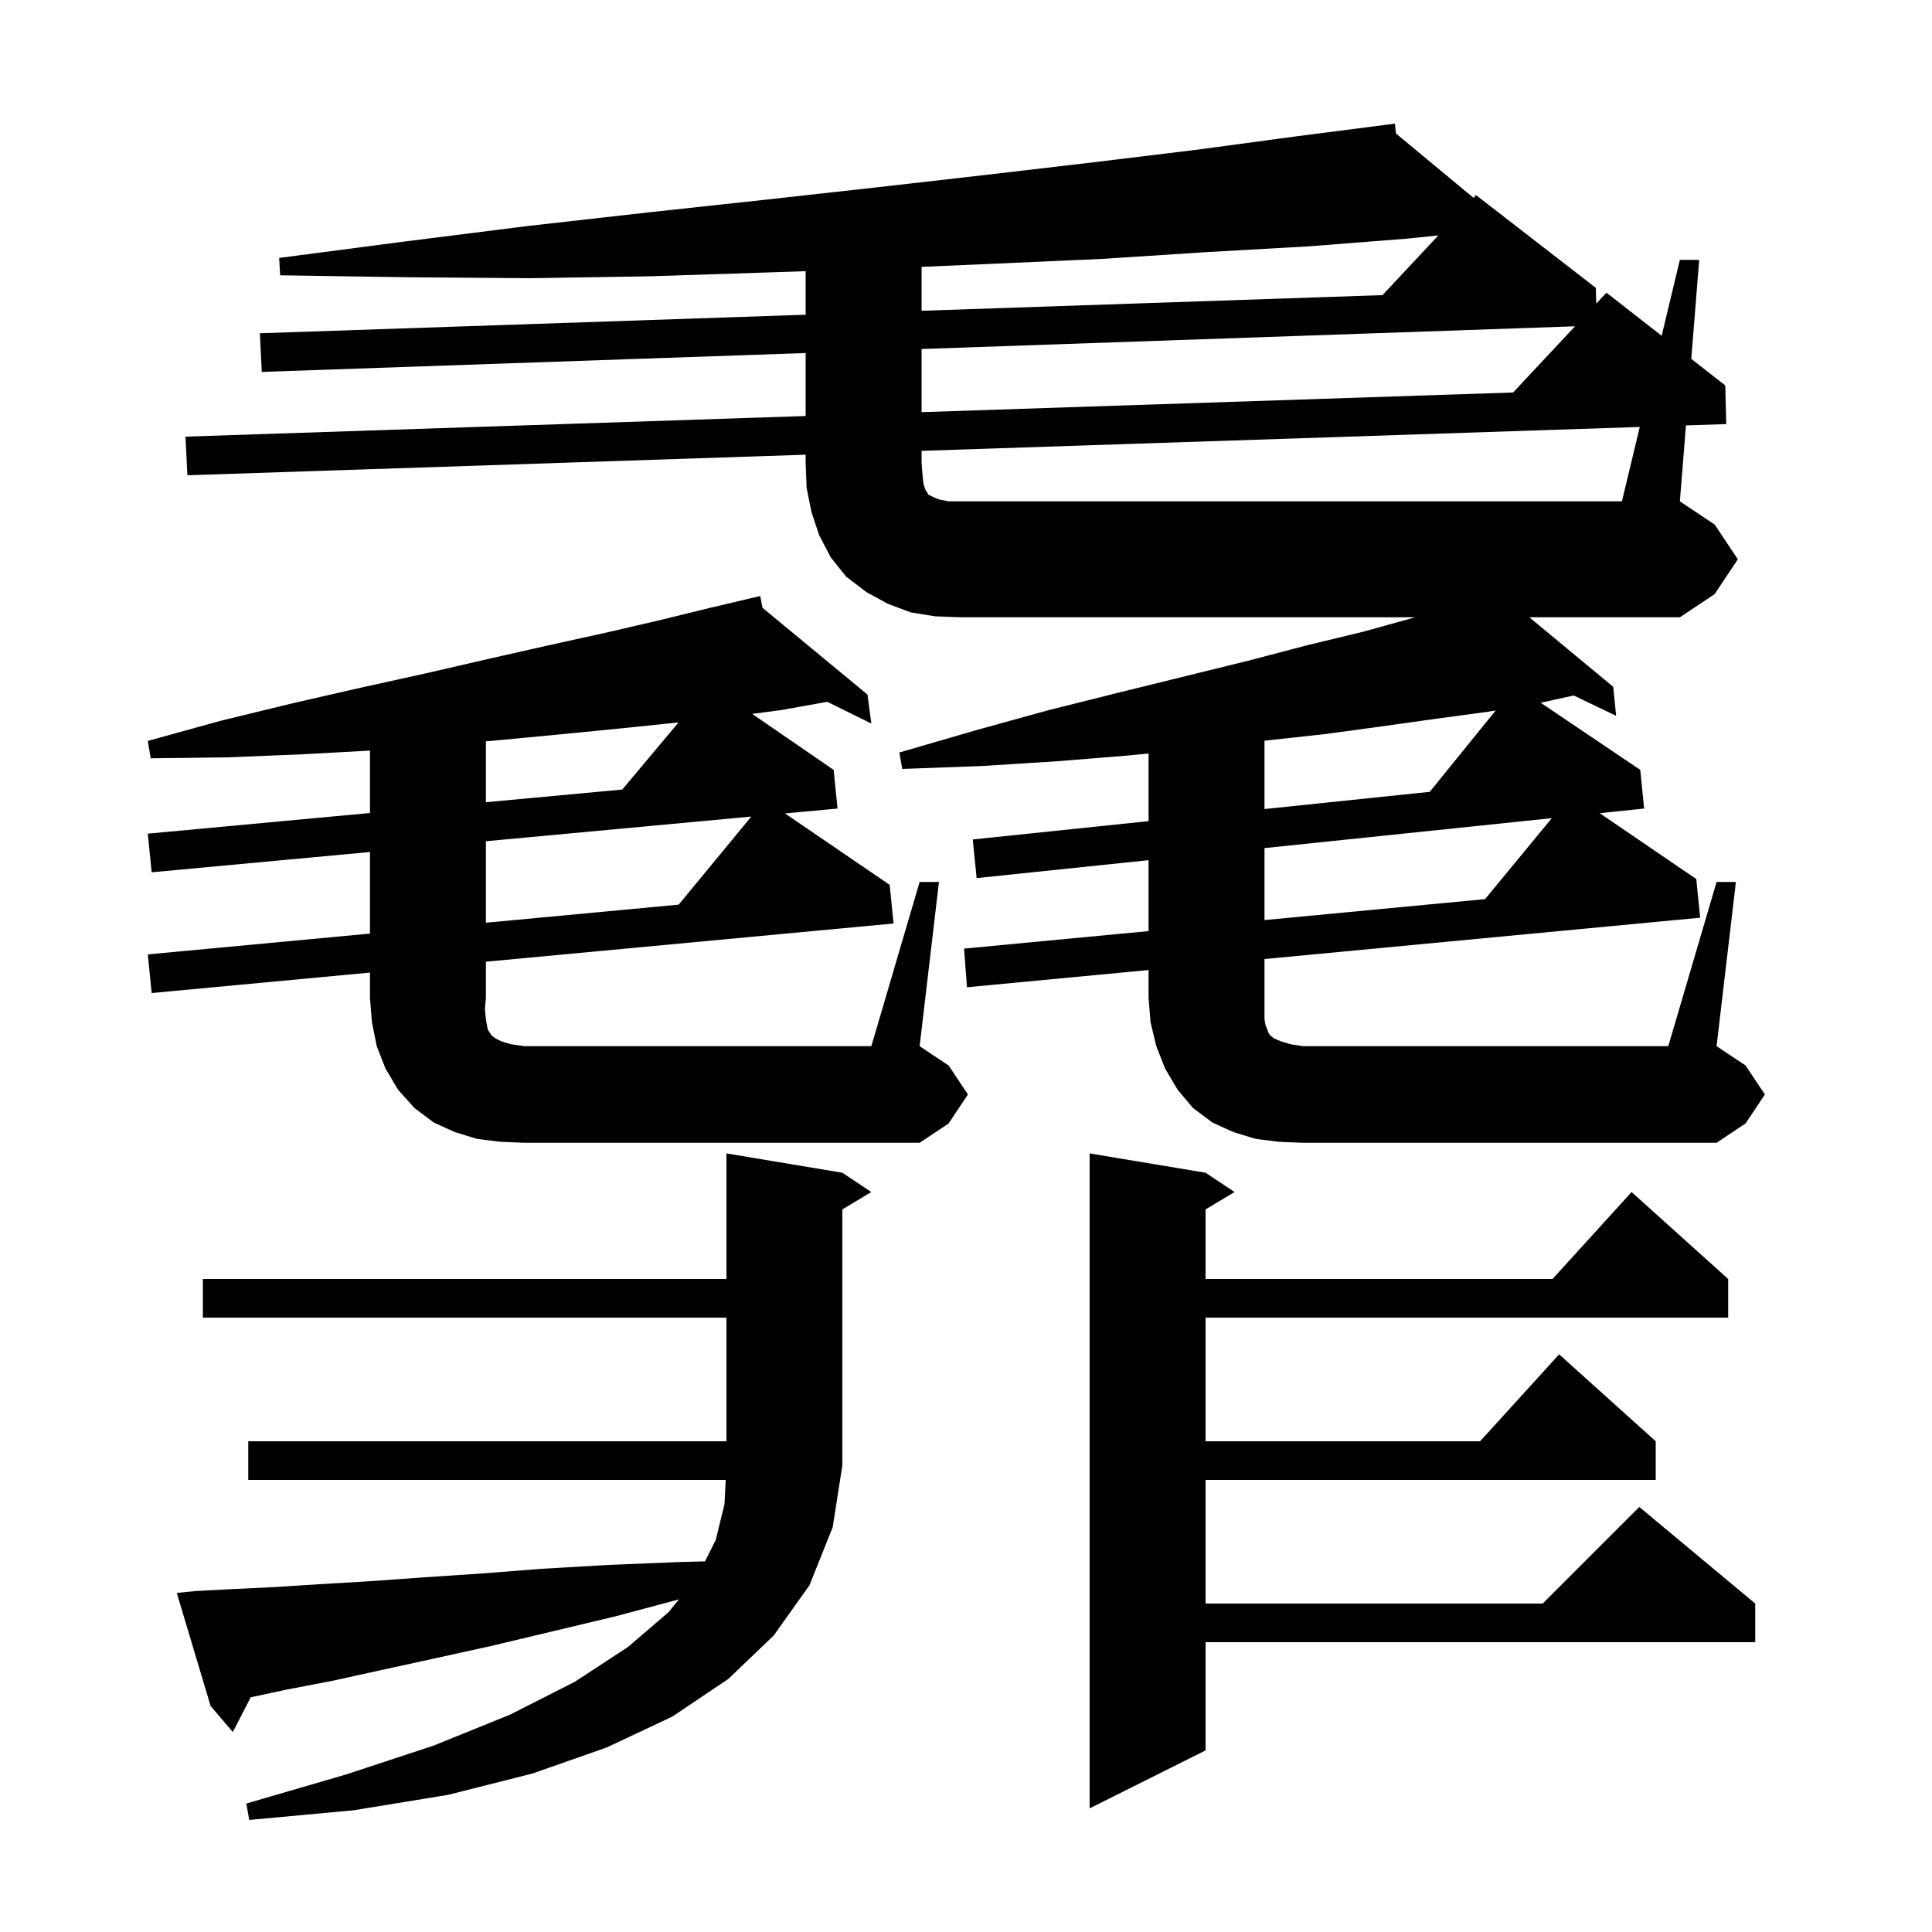<svg xmlns="http://www.w3.org/2000/svg" xmlns:xlink="http://www.w3.org/1999/xlink" version="1.1" baseProfile="full" viewBox="0 0 200 200" width="200" height="200"><g fill="currentColor"><path d="M 83.8 164.1 L 80.1 169.3 L 75.4 173.8 L 69.6 177.7 L 62.8 180.9 L 55.1 183.6 L 46.4 185.8 L 36.6 187.4 L 25.8 188.4 L 25.5 186.7 L 35.8 183.7 L 44.9 180.7 L 52.8 177.5 L 59.5 174.1 L 65.0 170.5 L 69.2 166.9 L 70.282 165.565 L 63.8 167.3 L 57.1 168.9 L 50.8 170.4 L 44.9 171.7 L 39.4 172.9 L 34.4 174.0 L 29.7 174.9 L 25.955 175.703 L 24.1 179.3 L 21.8 176.6 L 18.3 164.9 L 20.3 164.7 L 24.1 164.5 L 28.3 164.3 L 33.0 164.0 L 38.1 163.7 L 43.7 163.3 L 49.7 162.9 L 56.1 162.4 L 63.0 162.0 L 70.4 161.7 L 72.983 161.634 L 74.1 159.4 L 75.0 155.7 L 75.125 153.2 L 25.7 153.2 L 25.7 149.2 L 75.2 149.2 L 75.2 136.4 L 21.0 136.4 L 21.0 132.4 L 75.2 132.4 L 75.2 119.4 L 87.2 121.4 L 90.2 123.4 L 87.2 125.2 L 87.2 151.7 L 86.2 158.1 Z M 124.8 121.4 L 127.8 123.4 L 124.8 125.2 L 124.8 132.4 L 160.718 132.4 L 168.9 123.4 L 178.9 132.4 L 178.9 136.4 L 124.8 136.4 L 124.8 149.2 L 153.218 149.2 L 161.4 140.2 L 171.4 149.2 L 171.4 153.2 L 124.8 153.2 L 124.8 166.0 L 159.7 166.0 L 169.7 156.0 L 181.7 166.0 L 181.7 170.0 L 124.8 170.0 L 124.8 181.2 L 112.8 187.2 L 112.8 119.4 Z M 95.2 91.3 L 97.2 91.3 L 95.2 108.3 L 98.2 110.3 L 100.2 113.3 L 98.2 116.3 L 95.2 118.3 L 54.3 118.3 L 51.8 118.2 L 49.4 117.9 L 47.1 117.2 L 44.9 116.2 L 42.9 114.7 L 41.2 112.8 L 39.9 110.6 L 39.0 108.3 L 38.5 105.8 L 38.3 103.3 L 38.3 100.681 L 15.7 102.8 L 15.3 98.8 L 38.3 96.644 L 38.3 88.199 L 15.7 90.3 L 15.3 86.3 L 38.3 84.162 L 38.3 77.7 L 31.0 78.1 L 23.5 78.4 L 15.6 78.5 L 15.3 76.7 L 22.9 74.6 L 30.3 72.8 L 37.3 71.2 L 44.1 69.7 L 50.6 68.2 L 56.8 66.8 L 62.7 65.5 L 68.3 64.2 L 73.6 62.9 L 77.709 61.933 L 77.7 61.9 L 77.733 61.927 L 78.7 61.7 L 78.926 62.913 L 89.8 71.9 L 90.2 74.9 L 85.636 72.649 L 80.9 73.5 L 77.865 73.901 L 86.3 79.7 L 86.7 83.7 L 81.261 84.206 L 92.1 91.6 L 92.5 95.6 L 50.3 99.556 L 50.3 103.3 L 50.2 104.5 L 50.3 105.5 L 50.4 106.1 L 50.5 106.6 L 50.9 107.2 L 51.3 107.5 L 51.9 107.8 L 52.9 108.1 L 54.3 108.3 L 90.2 108.3 Z M 169.749 44.198 L 95.4 46.671 L 95.4 47.9 L 95.5 49.2 L 95.6 50.1 L 95.8 50.7 L 96.0 51.0 L 96.1 51.2 L 96.7 51.5 L 97.2 51.7 L 98.2 51.9 L 167.9 51.9 Z M 50.3 87.084 L 50.3 95.519 L 70.257 93.648 L 77.774 84.53 Z M 130.9 87.795 L 130.9 95.246 L 153.733 93.077 L 160.642 84.696 Z M 153.9 73.7 L 148.7 74.4 L 143.0 75.2 L 137.1 76.0 L 130.9 76.678 L 130.9 83.753 L 148.007 81.971 L 154.835 73.547 Z M 70.1 74.8 L 64.3 75.4 L 58.2 76.0 L 51.9 76.6 L 50.3 76.743 L 50.3 83.046 L 64.416 81.734 L 70.243 74.784 Z M 95.4 36.128 L 95.4 42.666 L 156.636 40.63 L 163.046 33.778 Z M 145.7 24.7 L 135.5 25.5 L 124.9 26.1 L 114.1 26.8 L 102.9 27.3 L 95.4 27.626 L 95.4 32.172 L 143.117 30.55 L 148.901 24.368 Z M 179.9 57.9 L 177.5 61.5 L 173.9 63.9 L 158.315 63.9 L 167.0 71.1 L 167.3 74.1 L 162.914 71.997 L 159.492 72.748 L 169.8 79.7 L 170.2 83.7 L 165.601 84.179 L 175.6 91.0 L 176.0 95.0 L 130.9 99.278 L 130.9 105.5 L 131.0 106.1 L 131.2 106.6 L 131.3 106.9 L 131.5 107.2 L 131.9 107.5 L 132.6 107.8 L 133.6 108.1 L 134.9 108.3 L 172.7 108.3 L 177.7 91.3 L 179.7 91.3 L 177.7 108.3 L 180.7 110.3 L 182.7 113.3 L 180.7 116.3 L 177.7 118.3 L 134.9 118.3 L 132.4 118.2 L 130.0 117.9 L 127.7 117.2 L 125.5 116.2 L 123.5 114.7 L 121.9 112.8 L 120.6 110.6 L 119.7 108.3 L 119.1 105.8 L 118.9 103.3 L 118.9 100.417 L 100.1 102.2 L 99.8 98.2 L 118.9 96.386 L 118.9 89.045 L 101.1 90.9 L 100.7 86.9 L 118.9 85.004 L 118.9 78.003 L 116.9 78.2 L 109.5 78.8 L 101.6 79.3 L 93.4 79.6 L 93.1 77.9 L 101.0 75.6 L 108.6 73.5 L 115.8 71.7 L 122.7 70.0 L 129.2 68.4 L 135.3 66.8 L 141.1 65.4 L 146.5 63.9 L 99.4 63.9 L 96.8 63.8 L 94.3 63.4 L 91.9 62.5 L 89.7 61.3 L 87.6 59.7 L 86.0 57.7 L 84.8 55.4 L 84.0 53.0 L 83.5 50.5 L 83.4 47.9 L 83.4 47.071 L 19.4 49.2 L 19.2 45.2 L 83.4 43.065 L 83.4 36.545 L 27.1 38.5 L 26.9 34.5 L 83.4 32.58 L 83.4 28.071 L 79.6 28.2 L 67.4 28.6 L 54.9 28.8 L 42.1 28.7 L 29.0 28.5 L 28.9 26.7 L 41.9 25.0 L 54.6 23.4 L 67.0 22.0 L 79.0 20.7 L 90.7 19.4 L 102.1 18.1 L 113.2 16.8 L 123.9 15.5 L 134.3 14.1 L 143.405 12.928 L 143.4 12.9 L 143.43 12.925 L 144.4 12.8 L 144.512 13.822 L 152.538 20.48 L 152.8 20.2 L 165.2 29.8 L 165.242 31.431 L 166.3 30.3 L 172.014 34.759 L 173.9 26.9 L 175.9 26.9 L 175.08 37.153 L 178.6 39.9 L 178.7 43.9 L 174.529 44.039 L 173.9 51.9 L 177.5 54.3 Z "/></g></svg>